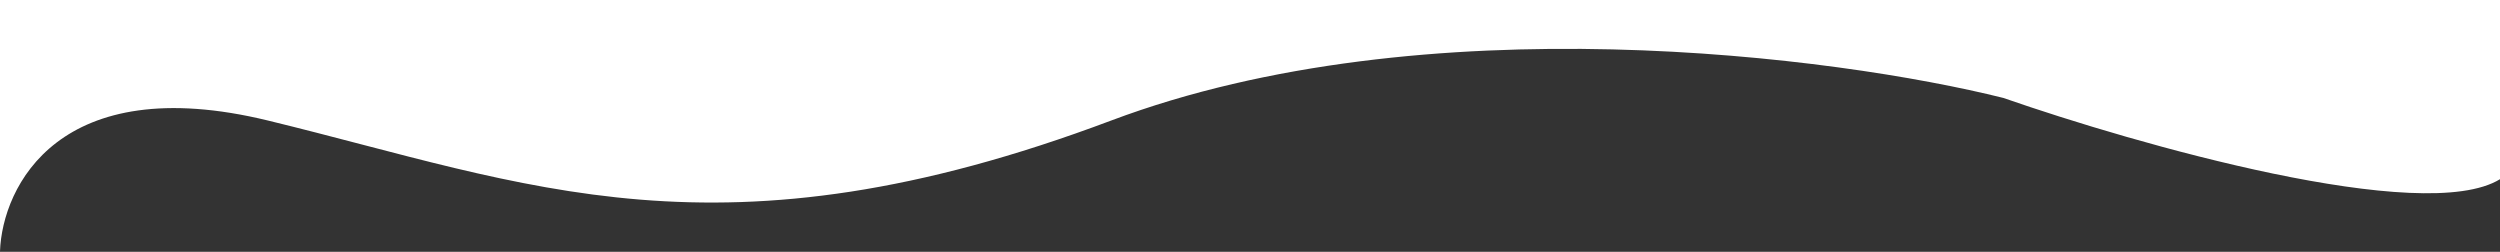 <svg width="2323" height="234" viewBox="0 0 2323 234" fill="none" xmlns="http://www.w3.org/2000/svg">
<rect x="0" y="0" width="2323" height="234" fill="#333333" stroke="none"/>
<path d="M249 112C55 64.8 2.167 173.333 0 233.5V0H2323V166.5C2252.2 210.1 1985.83 134.333 1861.5 91C1706.67 52.333 1324.1 2.4 1032.5 112C668 249 491.5 171 249 112Z" fill="white"/>
</svg>
